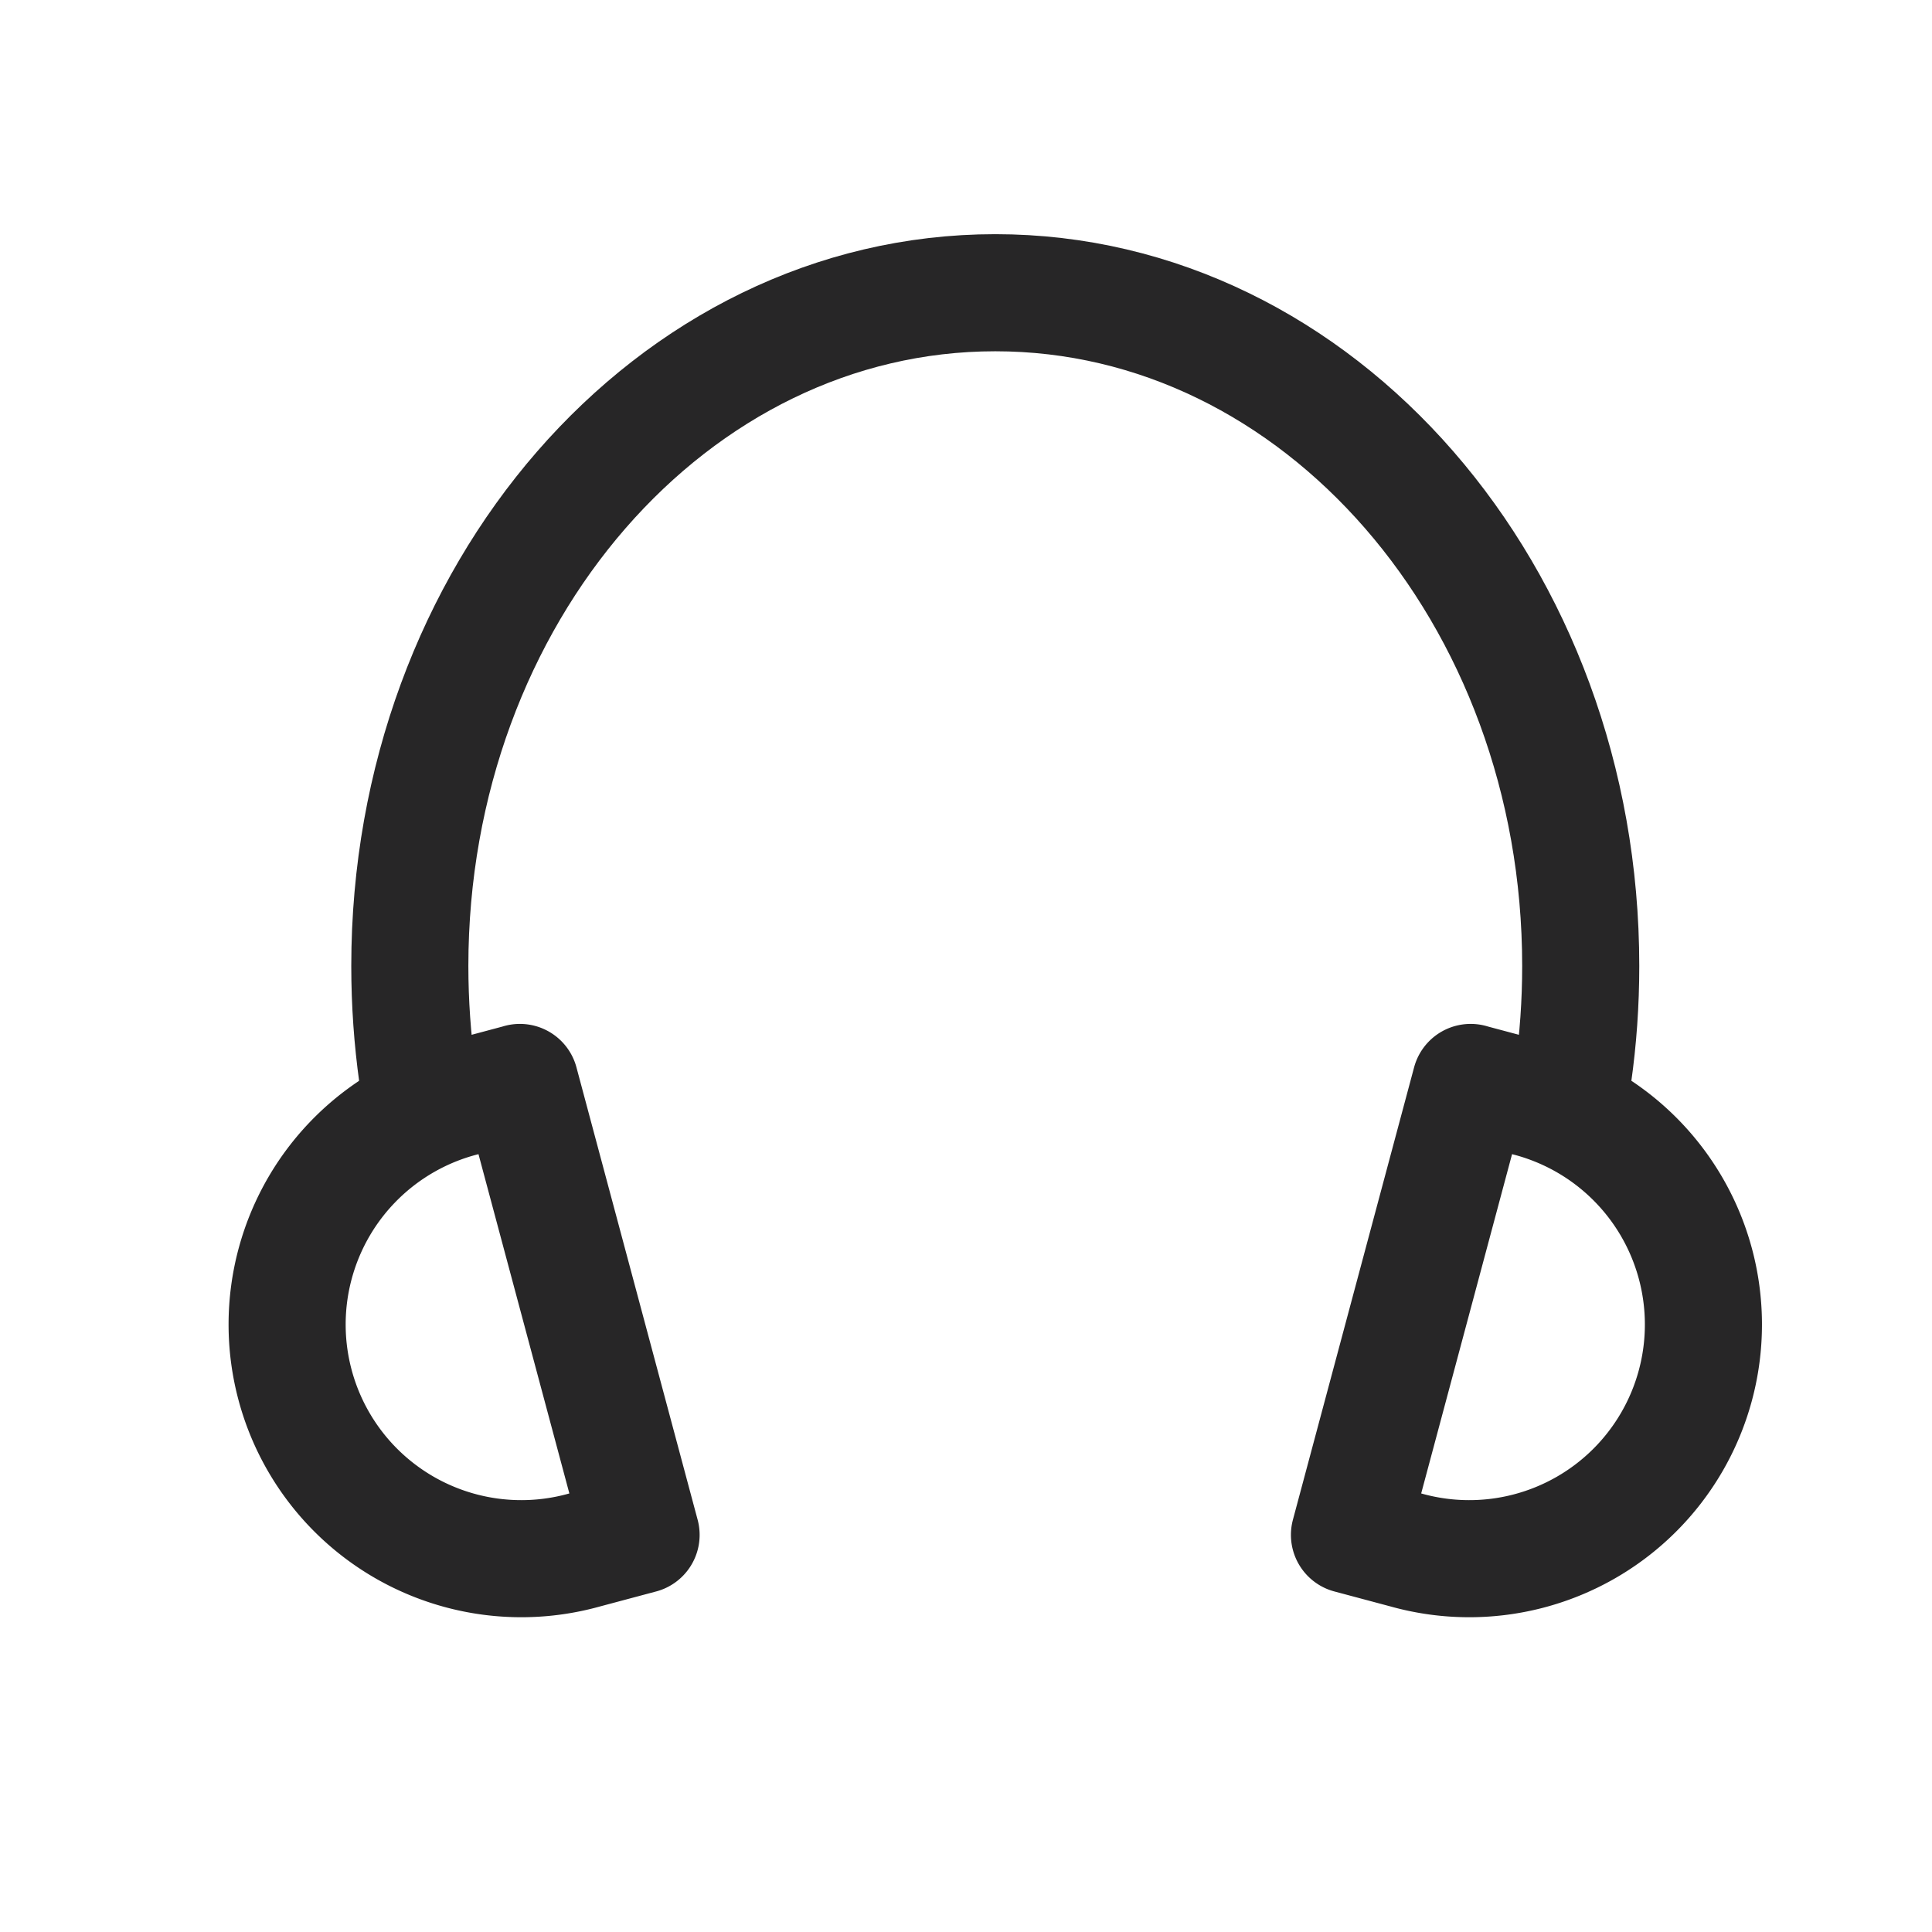 <svg width="33" height="33" viewBox="0 0 33 33" xmlns="http://www.w3.org/2000/svg">
    <g stroke="#272627" stroke-width="2" fill="none" fill-rule="evenodd">
        <path d="M26.87 18.357c.086-.605.13-1.225.13-1.857C27 10.149 22.523 5 17 5S7 10.149 7 16.5c0 .635.045 1.258.13 1.865"/>
        <path d="m25.12 18.49.966.258a4 4 0 1 1-2.07 7.727l-.966-.258 2.07-7.728zM8.88 18.49l-.966.258a4 4 0 1 0 2.07 7.727l.966-.258-2.07-7.728z" stroke-linejoin="round"/>
    </g>
</svg>
